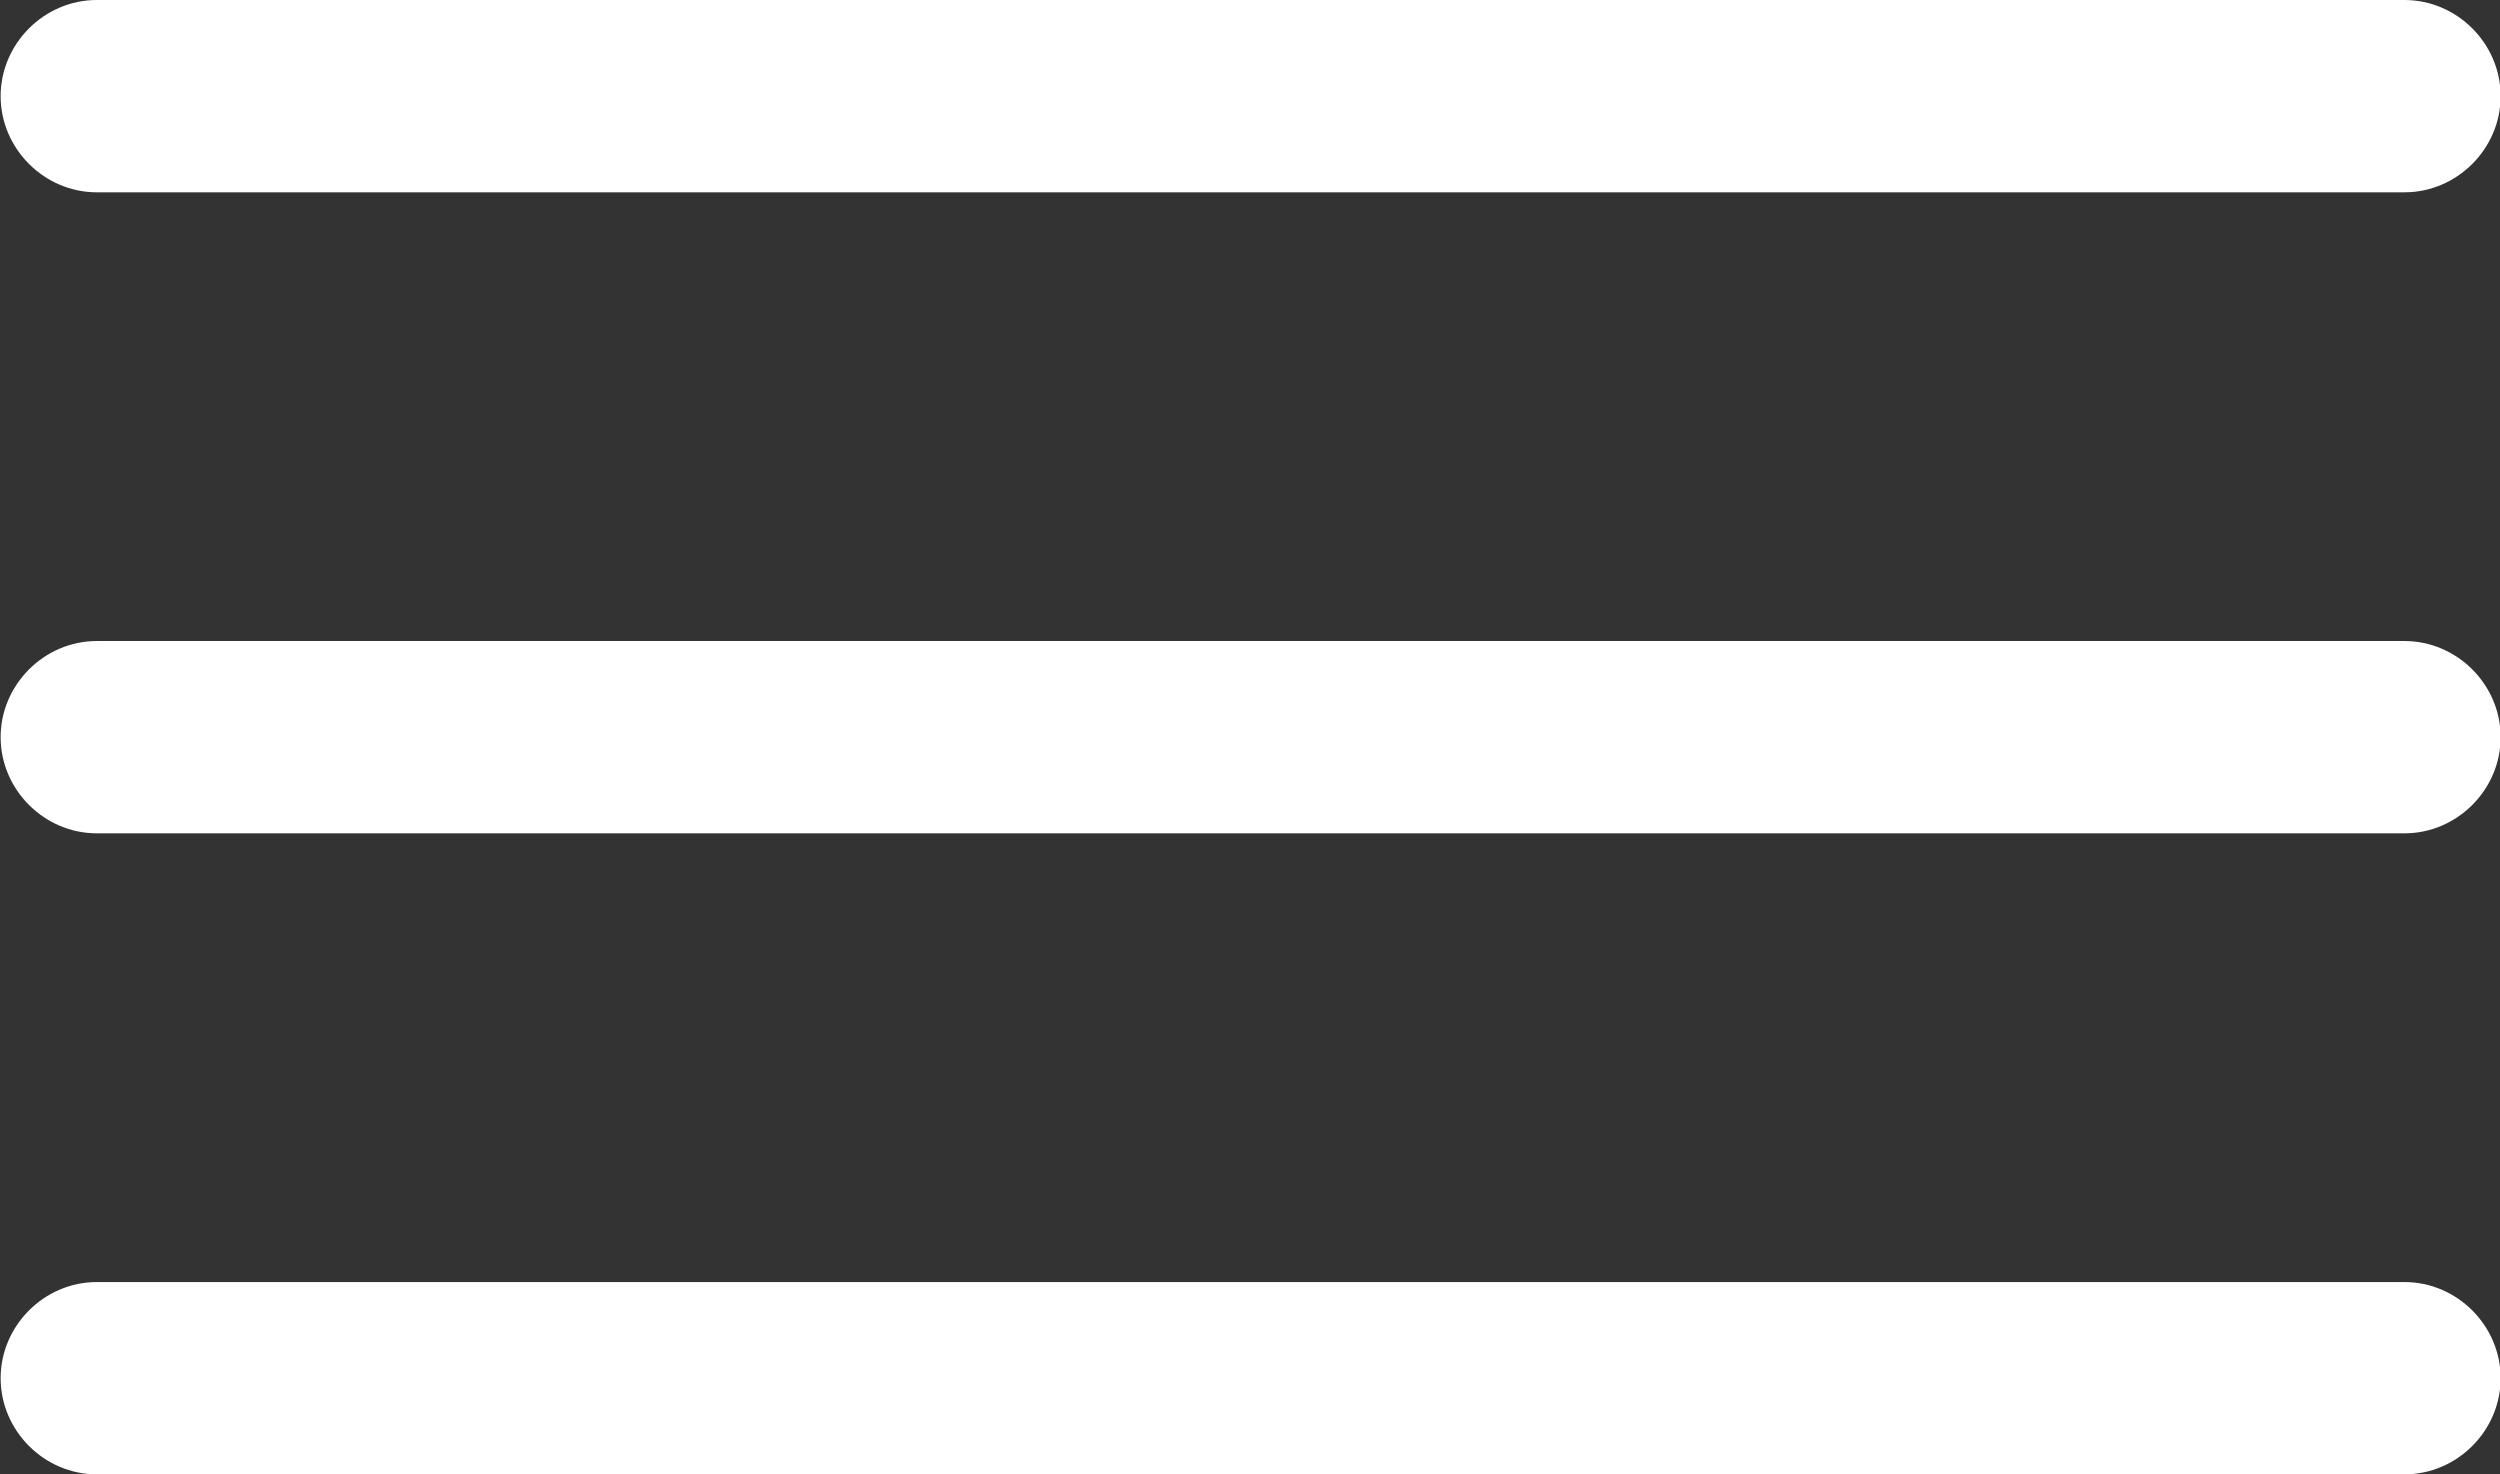 <svg xmlns="http://www.w3.org/2000/svg" fill="none" viewBox="2.7 6.25 19.5 11.5">
<rect x="2.7" y="6.25" width="19.5" height="11.5" fill="#333333" stroke="none"/>
<path d="M21.455 7.75H3.455C3.045 7.75 2.705 7.41 2.705 7C2.705 6.59 3.045 6.25 3.455 6.25H21.455C21.865 6.25 22.205 6.59 22.205 7C22.205 7.41 21.865 7.75 21.455 7.75Z" fill="white"/>
<path d="M21.455 12.75H3.455C3.045 12.75 2.705 12.41 2.705 12C2.705 11.59 3.045 11.25 3.455 11.25H21.455C21.865 11.25 22.205 11.59 22.205 12C22.205 12.41 21.865 12.75 21.455 12.75Z" fill="white"/>
<path d="M21.455 17.75H3.455C3.045 17.75 2.705 17.41 2.705 17C2.705 16.59 3.045 16.25 3.455 16.25H21.455C21.865 16.25 22.205 16.59 22.205 17C22.205 17.41 21.865 17.75 21.455 17.75Z" fill="white"/>
</svg>